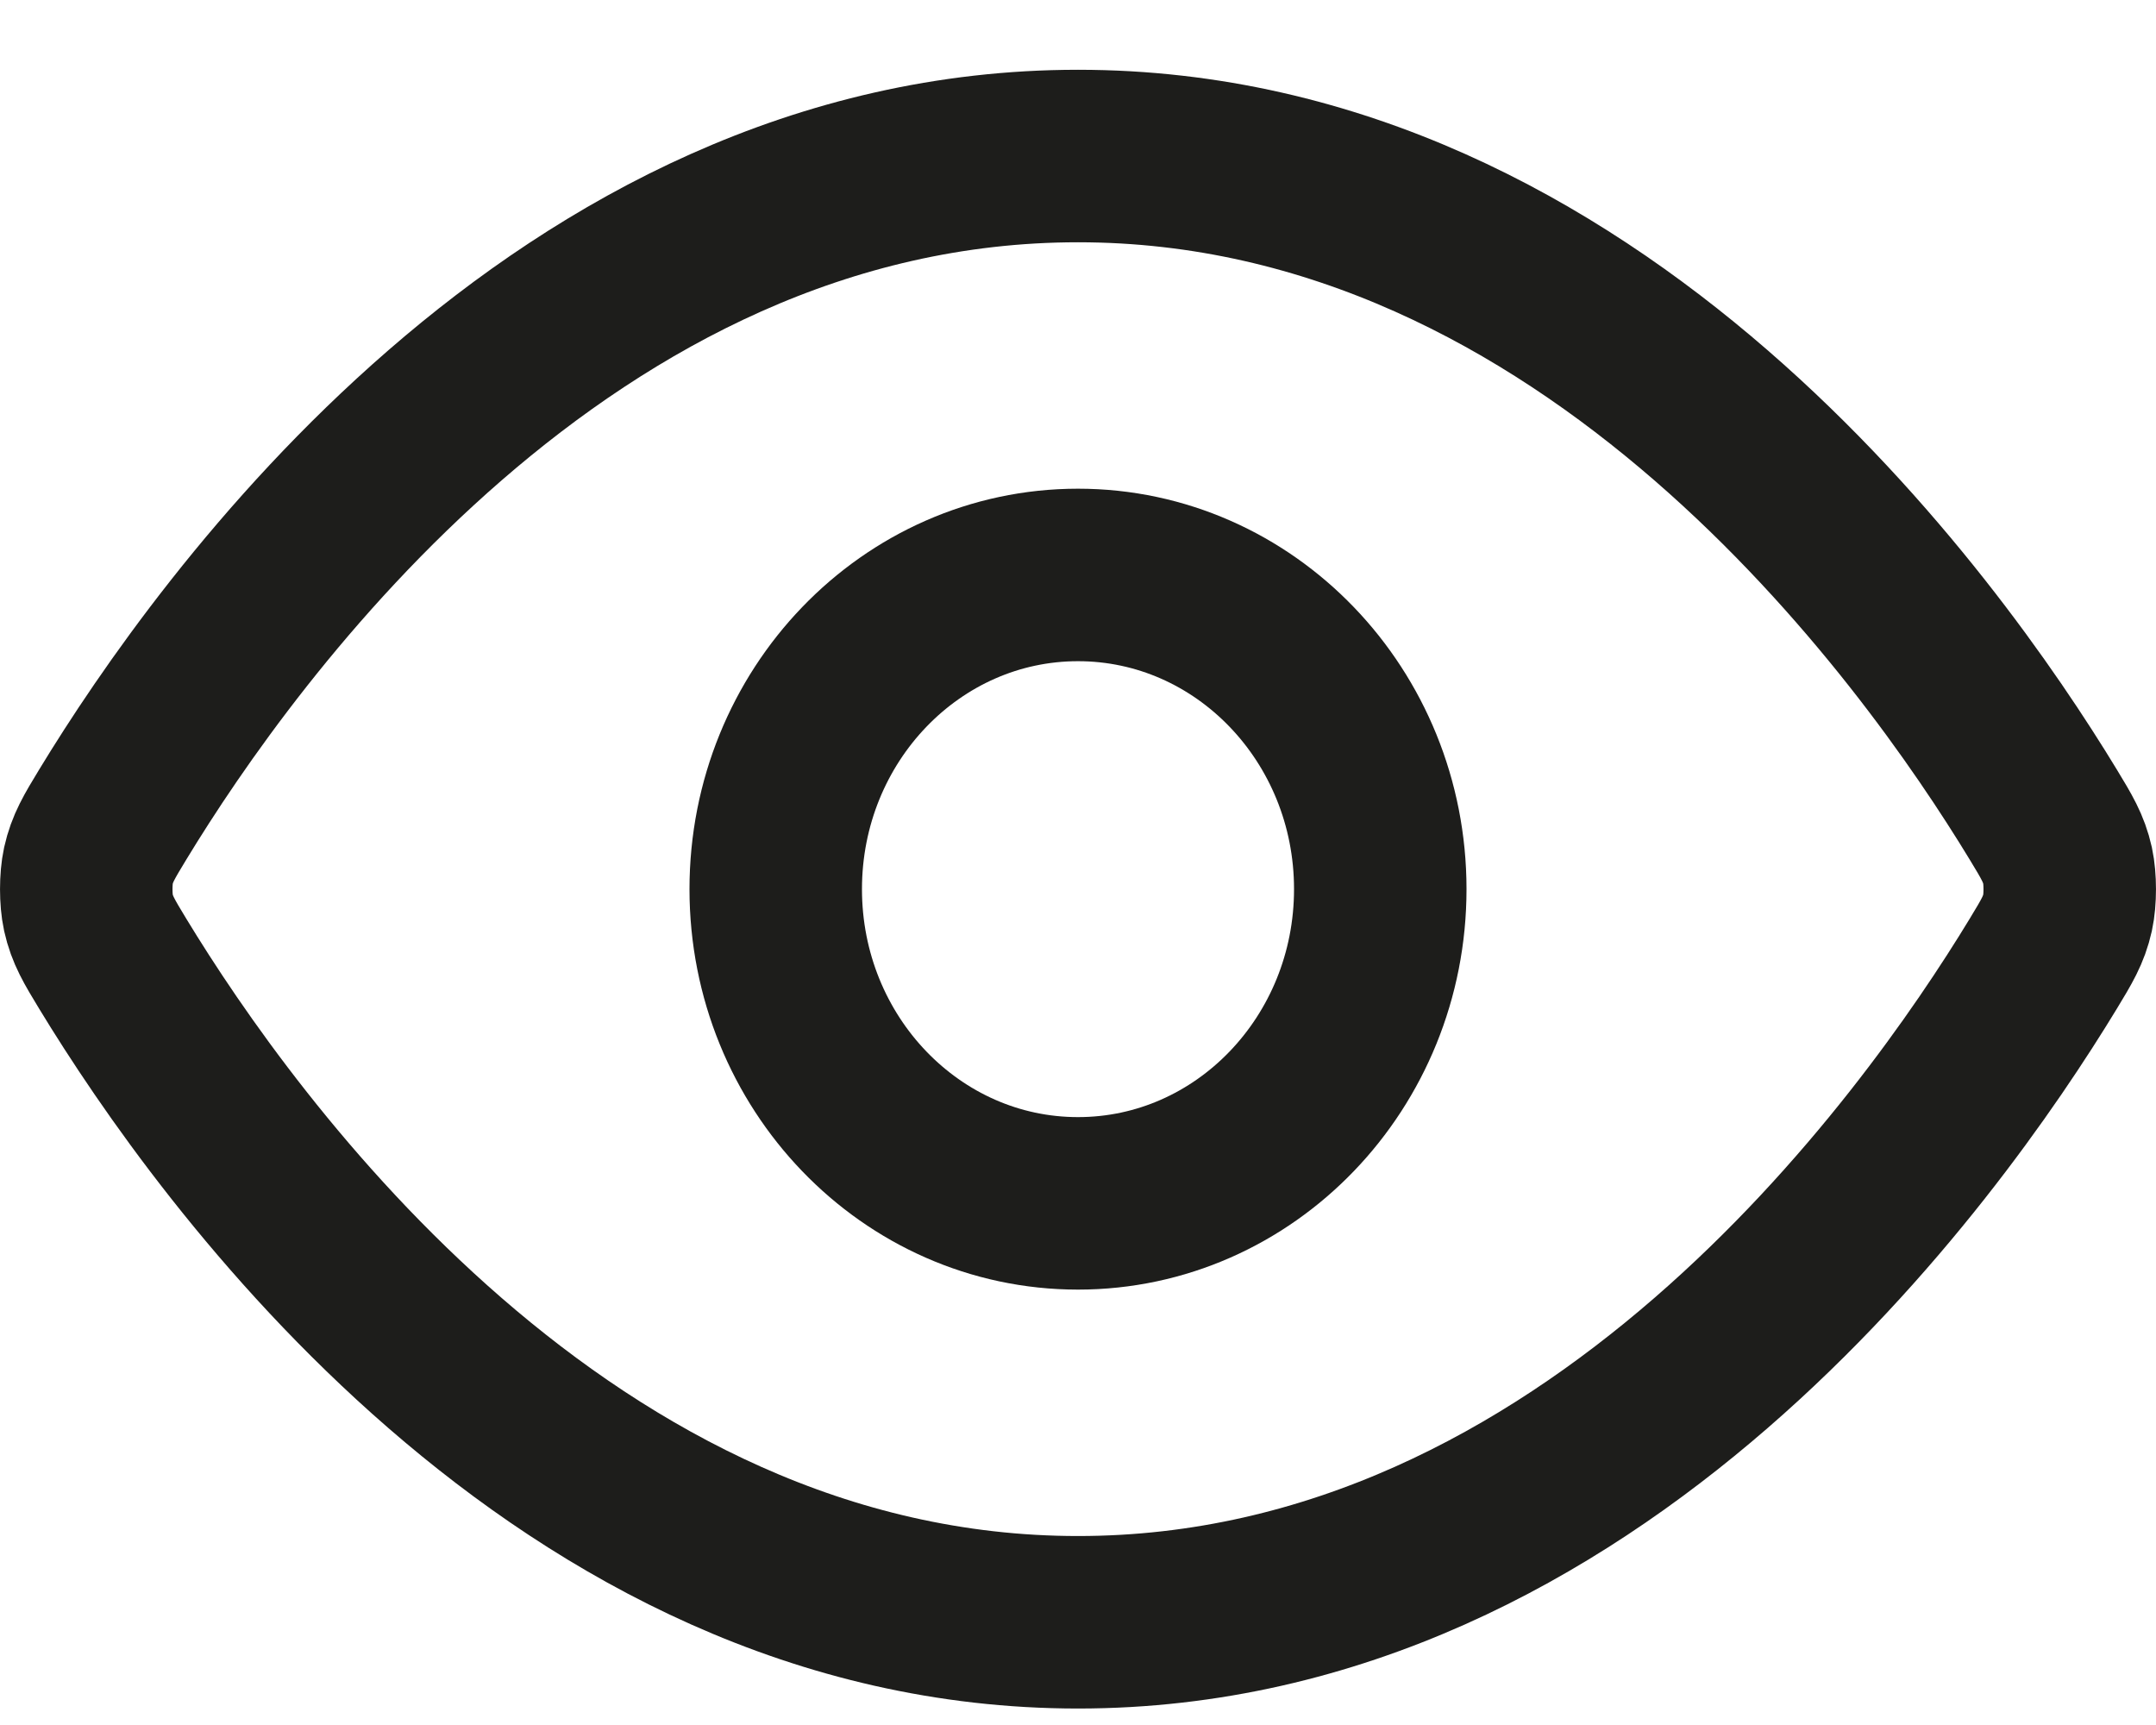 <svg width="25" height="20" viewBox="0 0 25 20" fill="none" xmlns="http://www.w3.org/2000/svg">
<path d="M1.308 11.175C1.149 10.913 1.07 10.782 1.025 10.58C0.992 10.429 0.992 10.19 1.025 10.038C1.07 9.836 1.149 9.705 1.308 9.443C2.623 7.279 6.536 1.809 12.5 1.809C18.464 1.809 22.377 7.279 23.692 9.443C23.851 9.705 23.93 9.836 23.975 10.038C24.008 10.19 24.008 10.429 23.975 10.58C23.93 10.782 23.851 10.913 23.692 11.175C22.377 13.339 18.464 18.809 12.5 18.809C6.536 18.809 2.623 13.339 1.308 11.175Z" stroke="#1D1D1B" stroke-width="2" stroke-linecap="round" stroke-linejoin="round"/>
<path d="M12.5 13.952C14.435 13.952 16.005 12.321 16.005 10.309C16.005 8.297 14.435 6.666 12.5 6.666C10.565 6.666 8.995 8.297 8.995 10.309C8.995 12.321 10.565 13.952 12.5 13.952Z" stroke="#1D1D1B" stroke-width="2" stroke-linecap="round" stroke-linejoin="round"/>
</svg>
